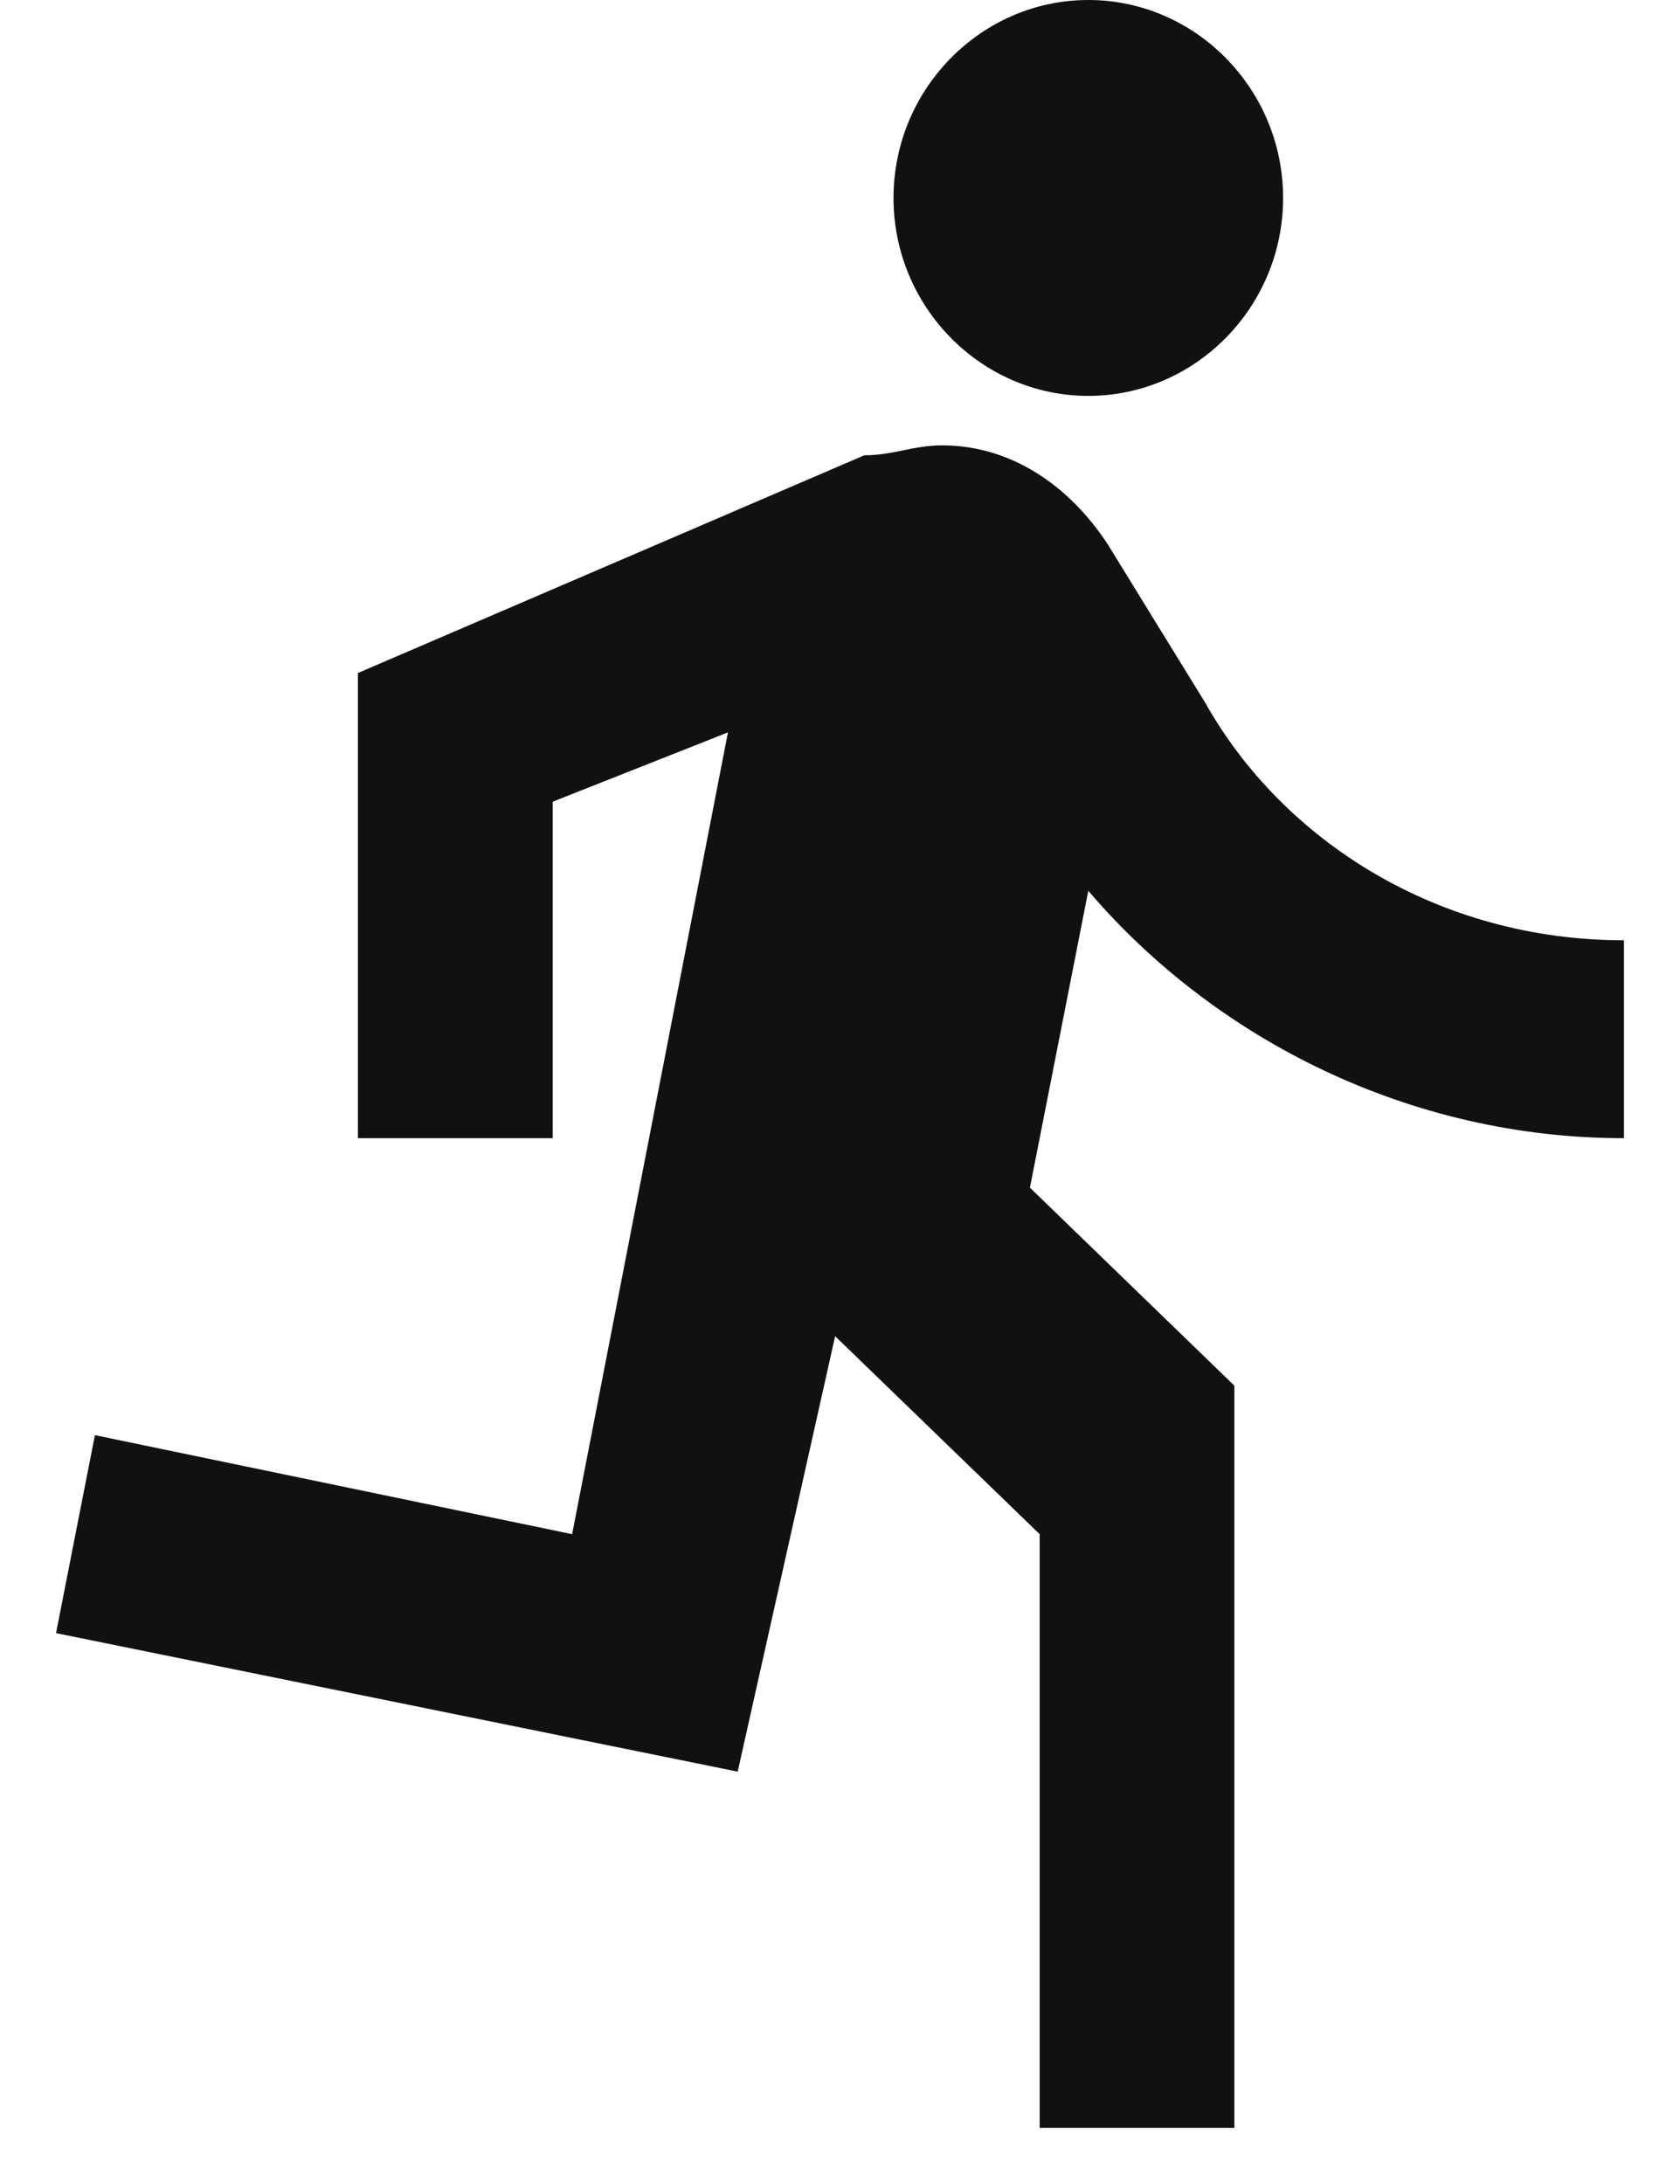 <svg width="20" height="26" viewBox="0 0 20 26" fill="none" xmlns="http://www.w3.org/2000/svg">
<path d="M12.956 4.713C14.232 4.713 15.275 3.653 15.275 2.357C15.275 1.06 14.232 0 12.956 0C11.681 0 10.637 1.06 10.637 2.357C10.637 3.653 11.681 4.713 12.956 4.713ZM8.782 21.091L9.942 15.907L12.377 18.264V25.333H14.695V16.496L12.261 14.139L12.956 10.605C14.464 12.372 16.782 13.55 19.333 13.55V11.194C17.13 11.194 15.275 10.015 14.348 8.366L13.188 6.481C12.725 5.774 12.029 5.302 11.217 5.302C10.869 5.302 10.637 5.42 10.29 5.42L4.261 8.012V13.55H6.58V9.544L8.666 8.719L6.811 18.264L1.13 17.085L0.667 19.442L8.782 21.091Z" fill="#111111"/>
</svg>
